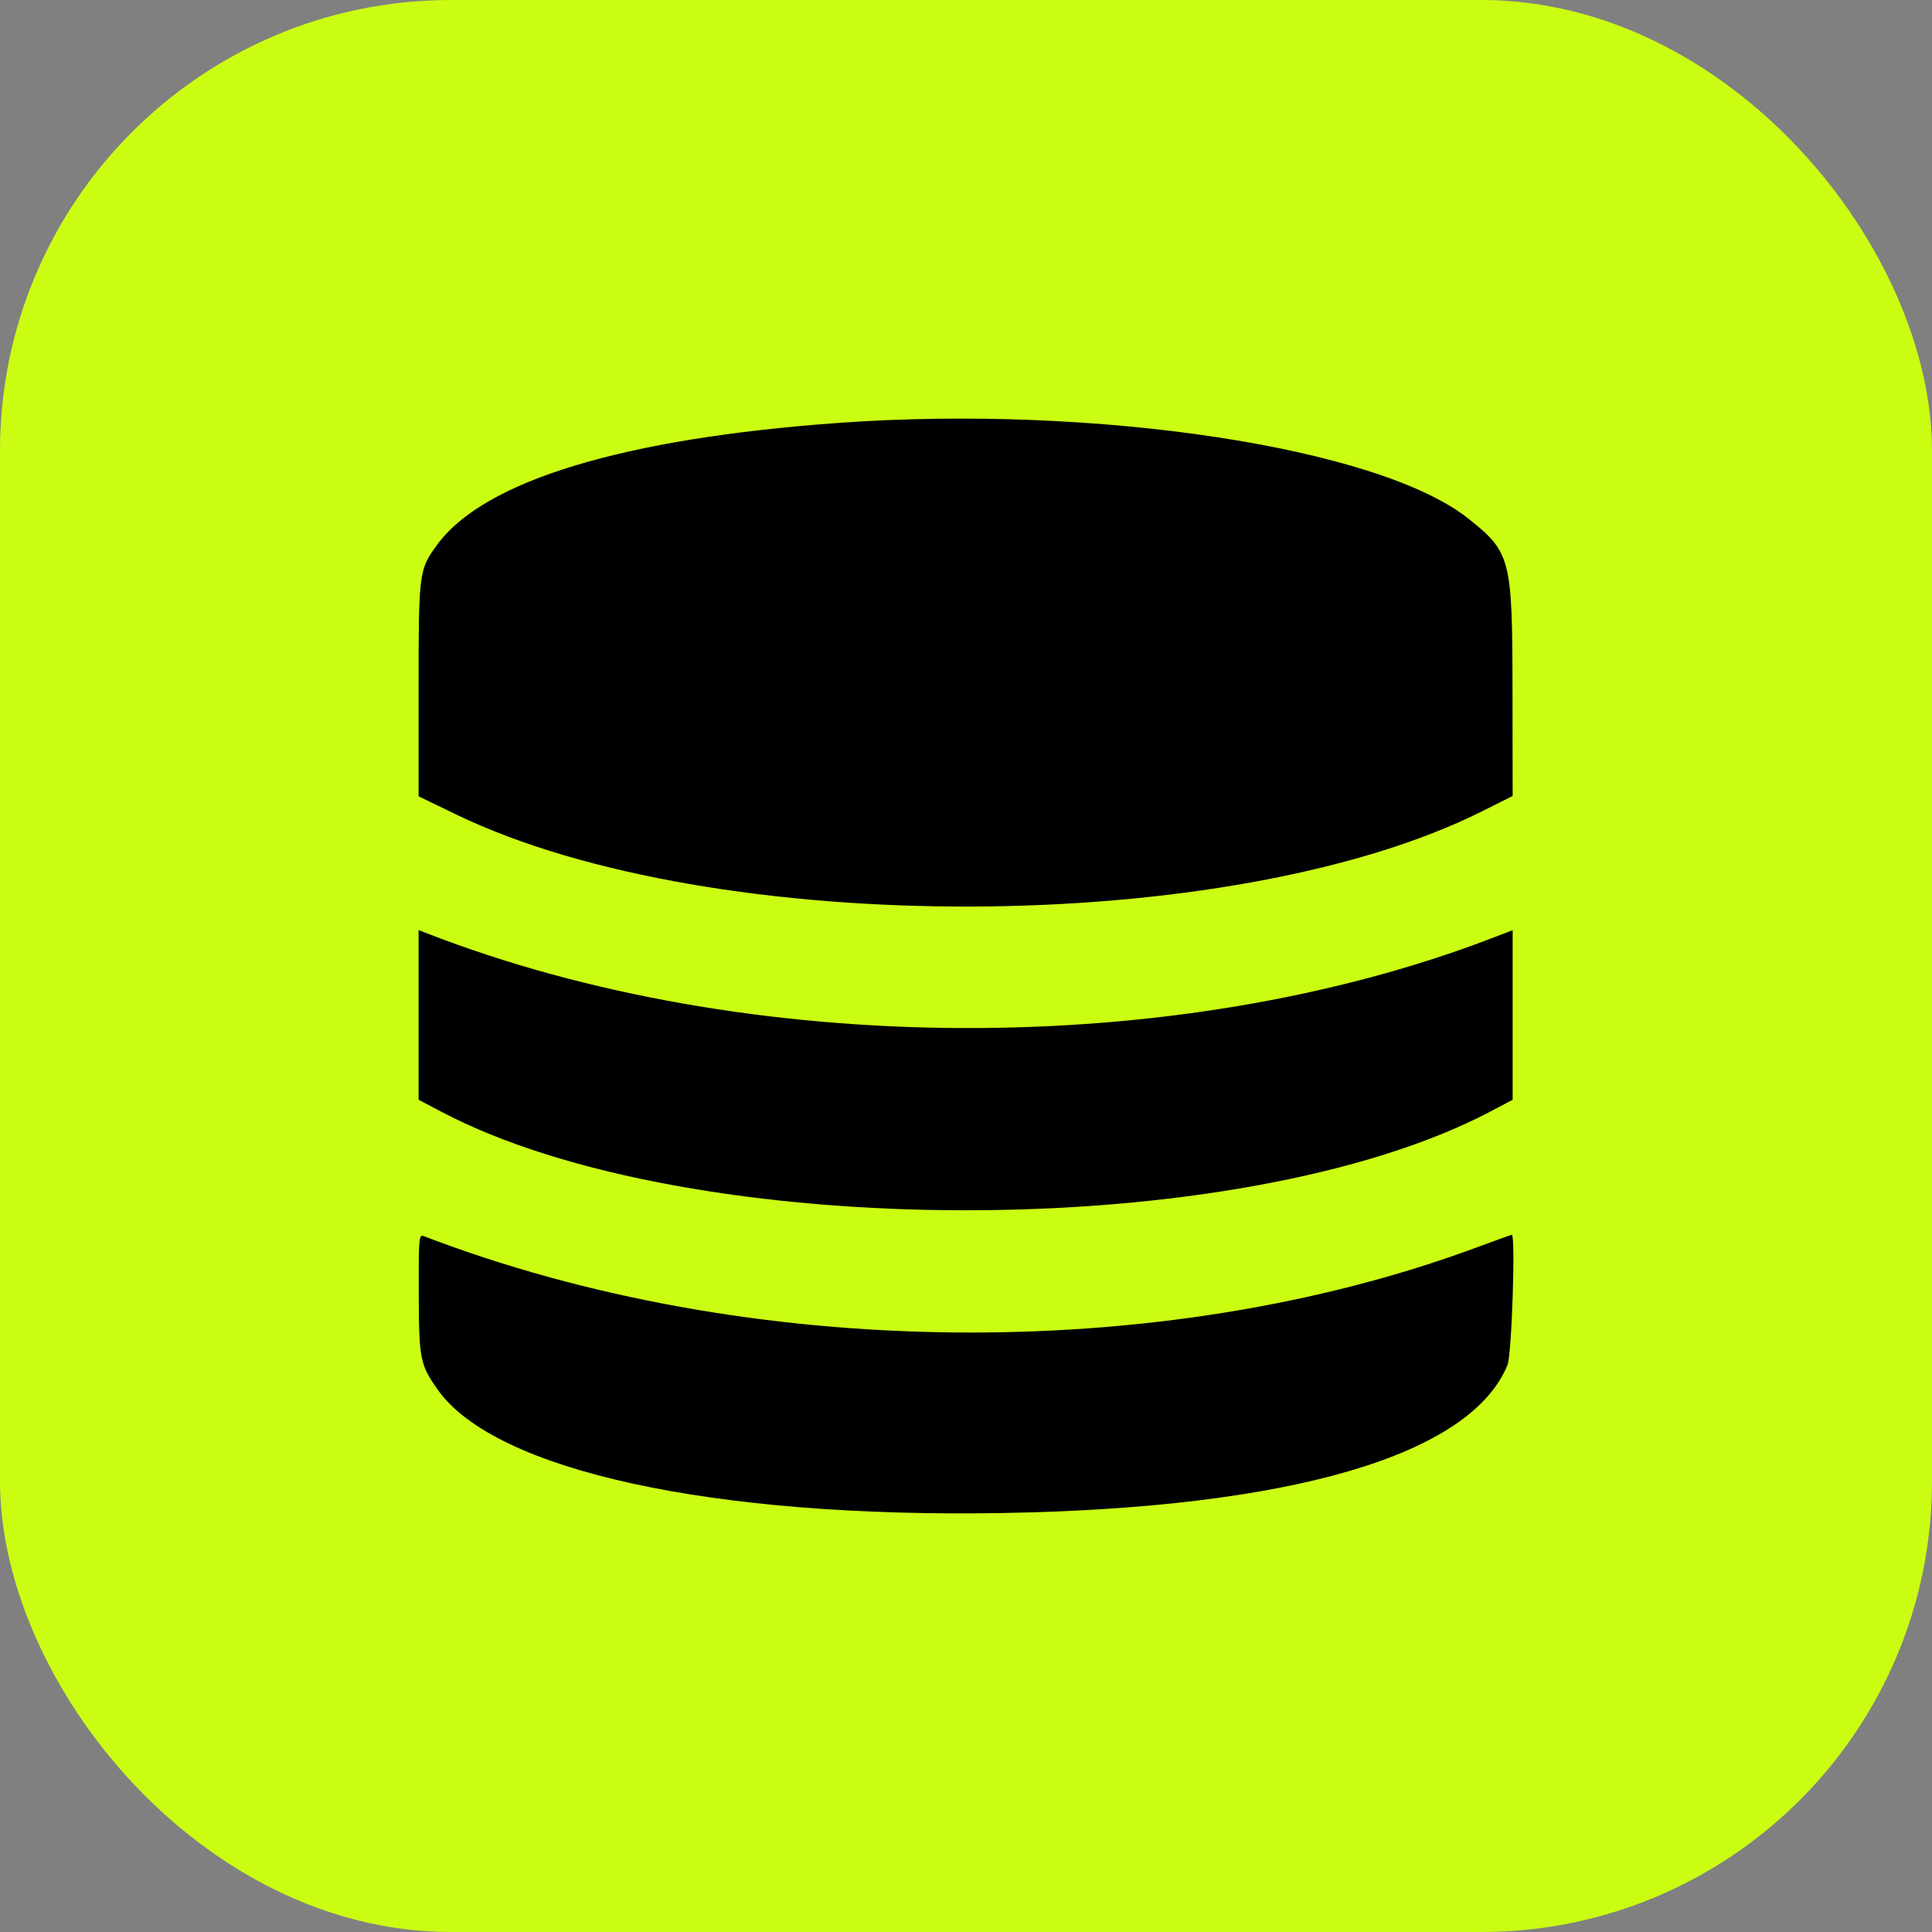<svg width="60" height="60" viewBox="0 0 60 60" fill="none" xmlns="http://www.w3.org/2000/svg">
<rect x="0" y="0" width="60" height="60" fill="#808080" stroke="none"/>
<rect width="60" height="60" rx="14" fill="#CBFD13"/>
<path fill-rule="evenodd" clip-rule="evenodd" d="M26.051 13.133C19.367 13.613 15.033 14.927 13.578 16.915C13.009 17.692 13 17.759 13 21.424V24.731L14.172 25.297C22.147 29.149 38.23 29.097 46.026 25.196L46.977 24.72L46.972 21.38C46.966 17.341 46.915 17.147 45.59 16.097C42.804 13.892 34.026 12.56 26.051 13.133ZM13 31.519V34.154L13.686 34.516C21.44 38.61 38.531 38.61 46.291 34.516L46.977 34.154V31.521V28.887L46.38 29.117C36.526 32.914 23.214 32.859 13.243 28.979L13 28.884V31.519ZM13.005 40.173C13.01 42.202 13.046 42.381 13.591 43.155C15.362 45.667 22.09 47.141 31.095 46.989C40.079 46.838 45.674 45.201 46.818 42.387C46.949 42.062 47.071 38.346 46.95 38.346C46.935 38.346 46.432 38.528 45.832 38.75C35.992 42.388 23.206 42.246 13.155 38.387C13.01 38.331 13 38.45 13.005 40.173Z" fill="black"/>
</svg>
